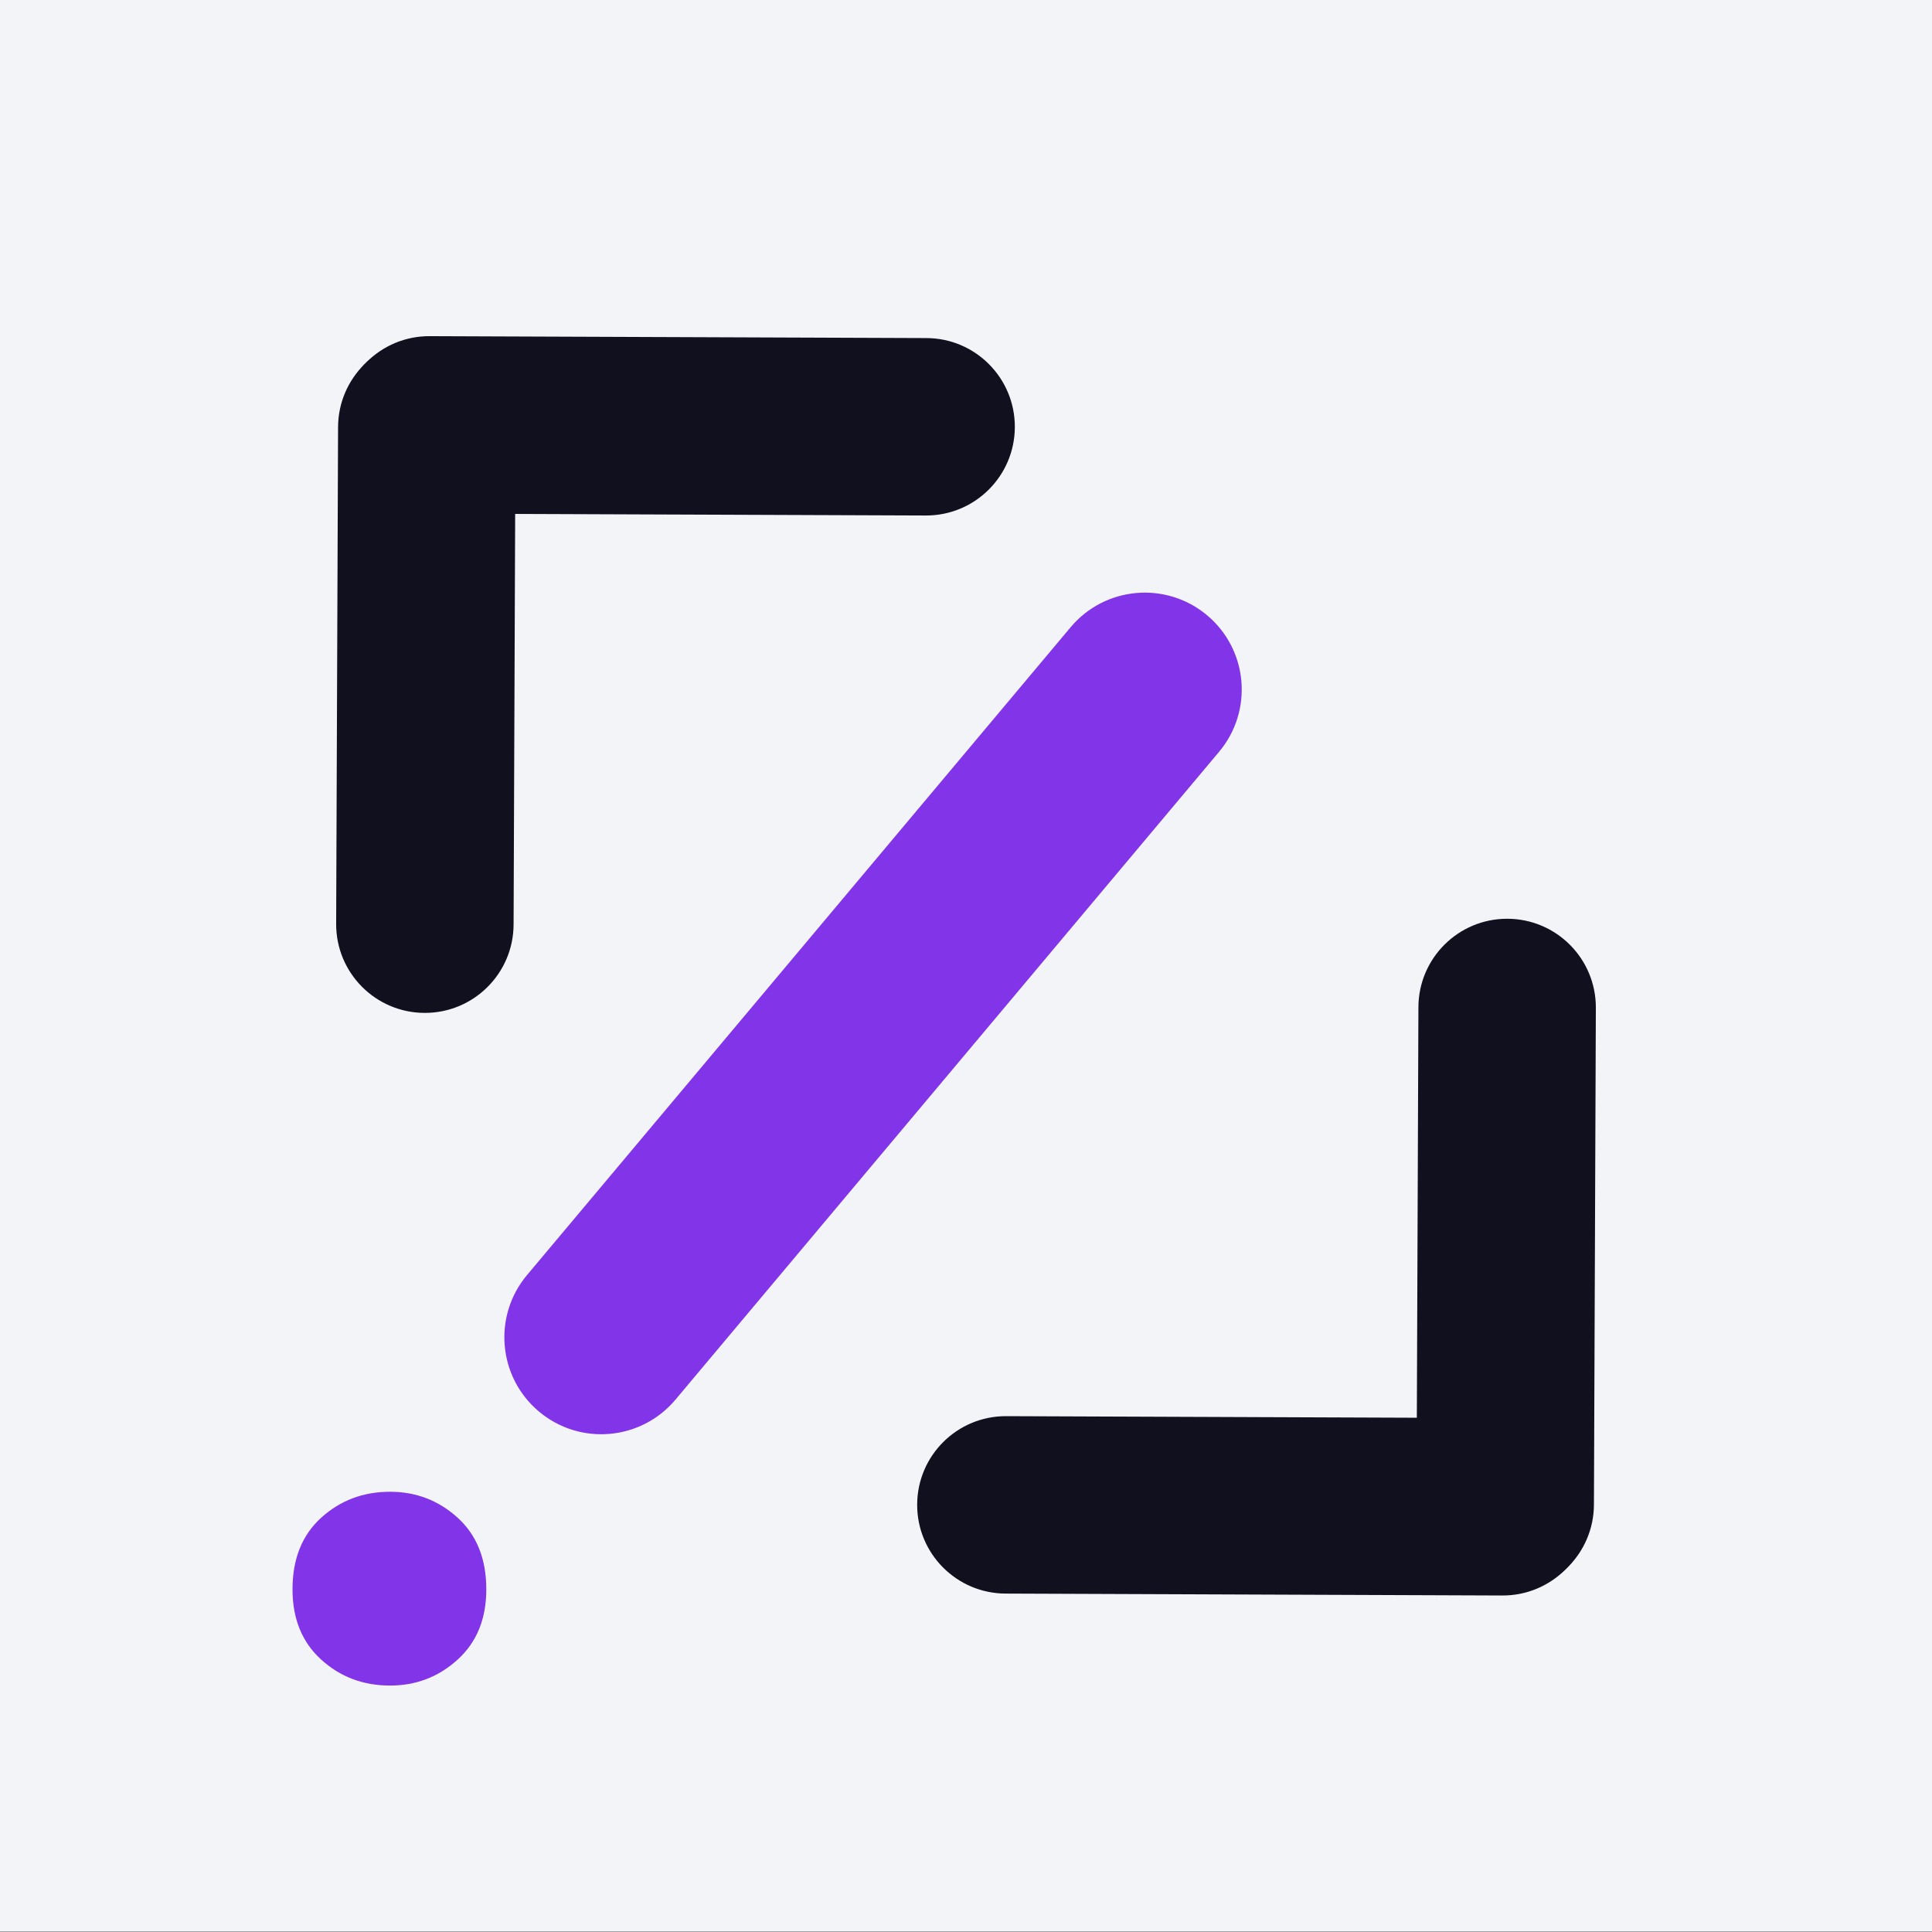 <svg width="400" height="400" viewBox="0 0 400 400" fill="none" xmlns="http://www.w3.org/2000/svg">
<rect x="0" y="0" width="400" height="400" fill="#333333" stroke="none"/>
<rect width="400.001" height="399.929" fill="#F3F4F7"/>
<path d="M252.395 155.655C259.517 147.167 258.41 134.513 249.922 127.391C241.434 120.269 228.78 121.376 221.658 129.864L109.116 263.986C101.994 272.474 103.101 285.128 111.589 292.25C120.076 299.372 132.731 298.265 139.853 289.777L252.395 155.655Z" fill="#8234E9"/>
<path d="M208.328 293.2C198.184 293.16 189.929 301.352 189.89 311.496C189.851 321.64 198.043 329.895 208.187 329.934L311.044 330.331C321.188 330.37 329.443 322.178 329.482 312.034C329.521 301.89 321.33 293.635 311.186 293.596L208.328 293.2Z" fill="#10101E"/>
<path d="M293.668 208.515C293.707 198.371 301.962 190.18 312.106 190.219C322.25 190.258 330.442 198.513 330.403 208.657L330.007 311.514C329.967 321.658 321.712 329.85 311.568 329.811C301.424 329.772 293.233 321.517 293.272 311.373L293.668 208.515Z" fill="#10101E"/>
<path d="M191.672 106.729C201.816 106.768 210.071 98.576 210.11 88.432C210.149 78.288 201.958 70.033 191.814 69.994L88.956 69.598C78.812 69.559 70.557 77.751 70.518 87.895C70.479 98.039 78.671 106.294 88.815 106.333L191.672 106.729Z" fill="#10101E"/>
<path d="M106.332 191.413C106.293 201.557 98.038 209.749 87.894 209.71C77.75 209.671 69.558 201.416 69.598 191.272L69.994 88.414C70.033 78.27 78.288 70.079 88.432 70.118C98.576 70.157 106.768 78.412 106.729 88.556L106.332 191.413Z" fill="#10101E"/>
<path d="M100.684 329.051C100.684 335.155 98.71 340.001 94.761 343.592C90.811 347.182 86.143 348.977 80.757 348.977C75.192 348.977 70.435 347.182 66.485 343.592C62.536 340.001 60.561 335.155 60.561 329.051C60.561 322.767 62.536 317.83 66.485 314.239C70.435 310.649 75.192 308.854 80.757 308.854C86.143 308.854 90.811 310.649 94.761 314.239C98.71 317.83 100.684 322.767 100.684 329.051Z" fill="#8234E9"/>
</svg>
